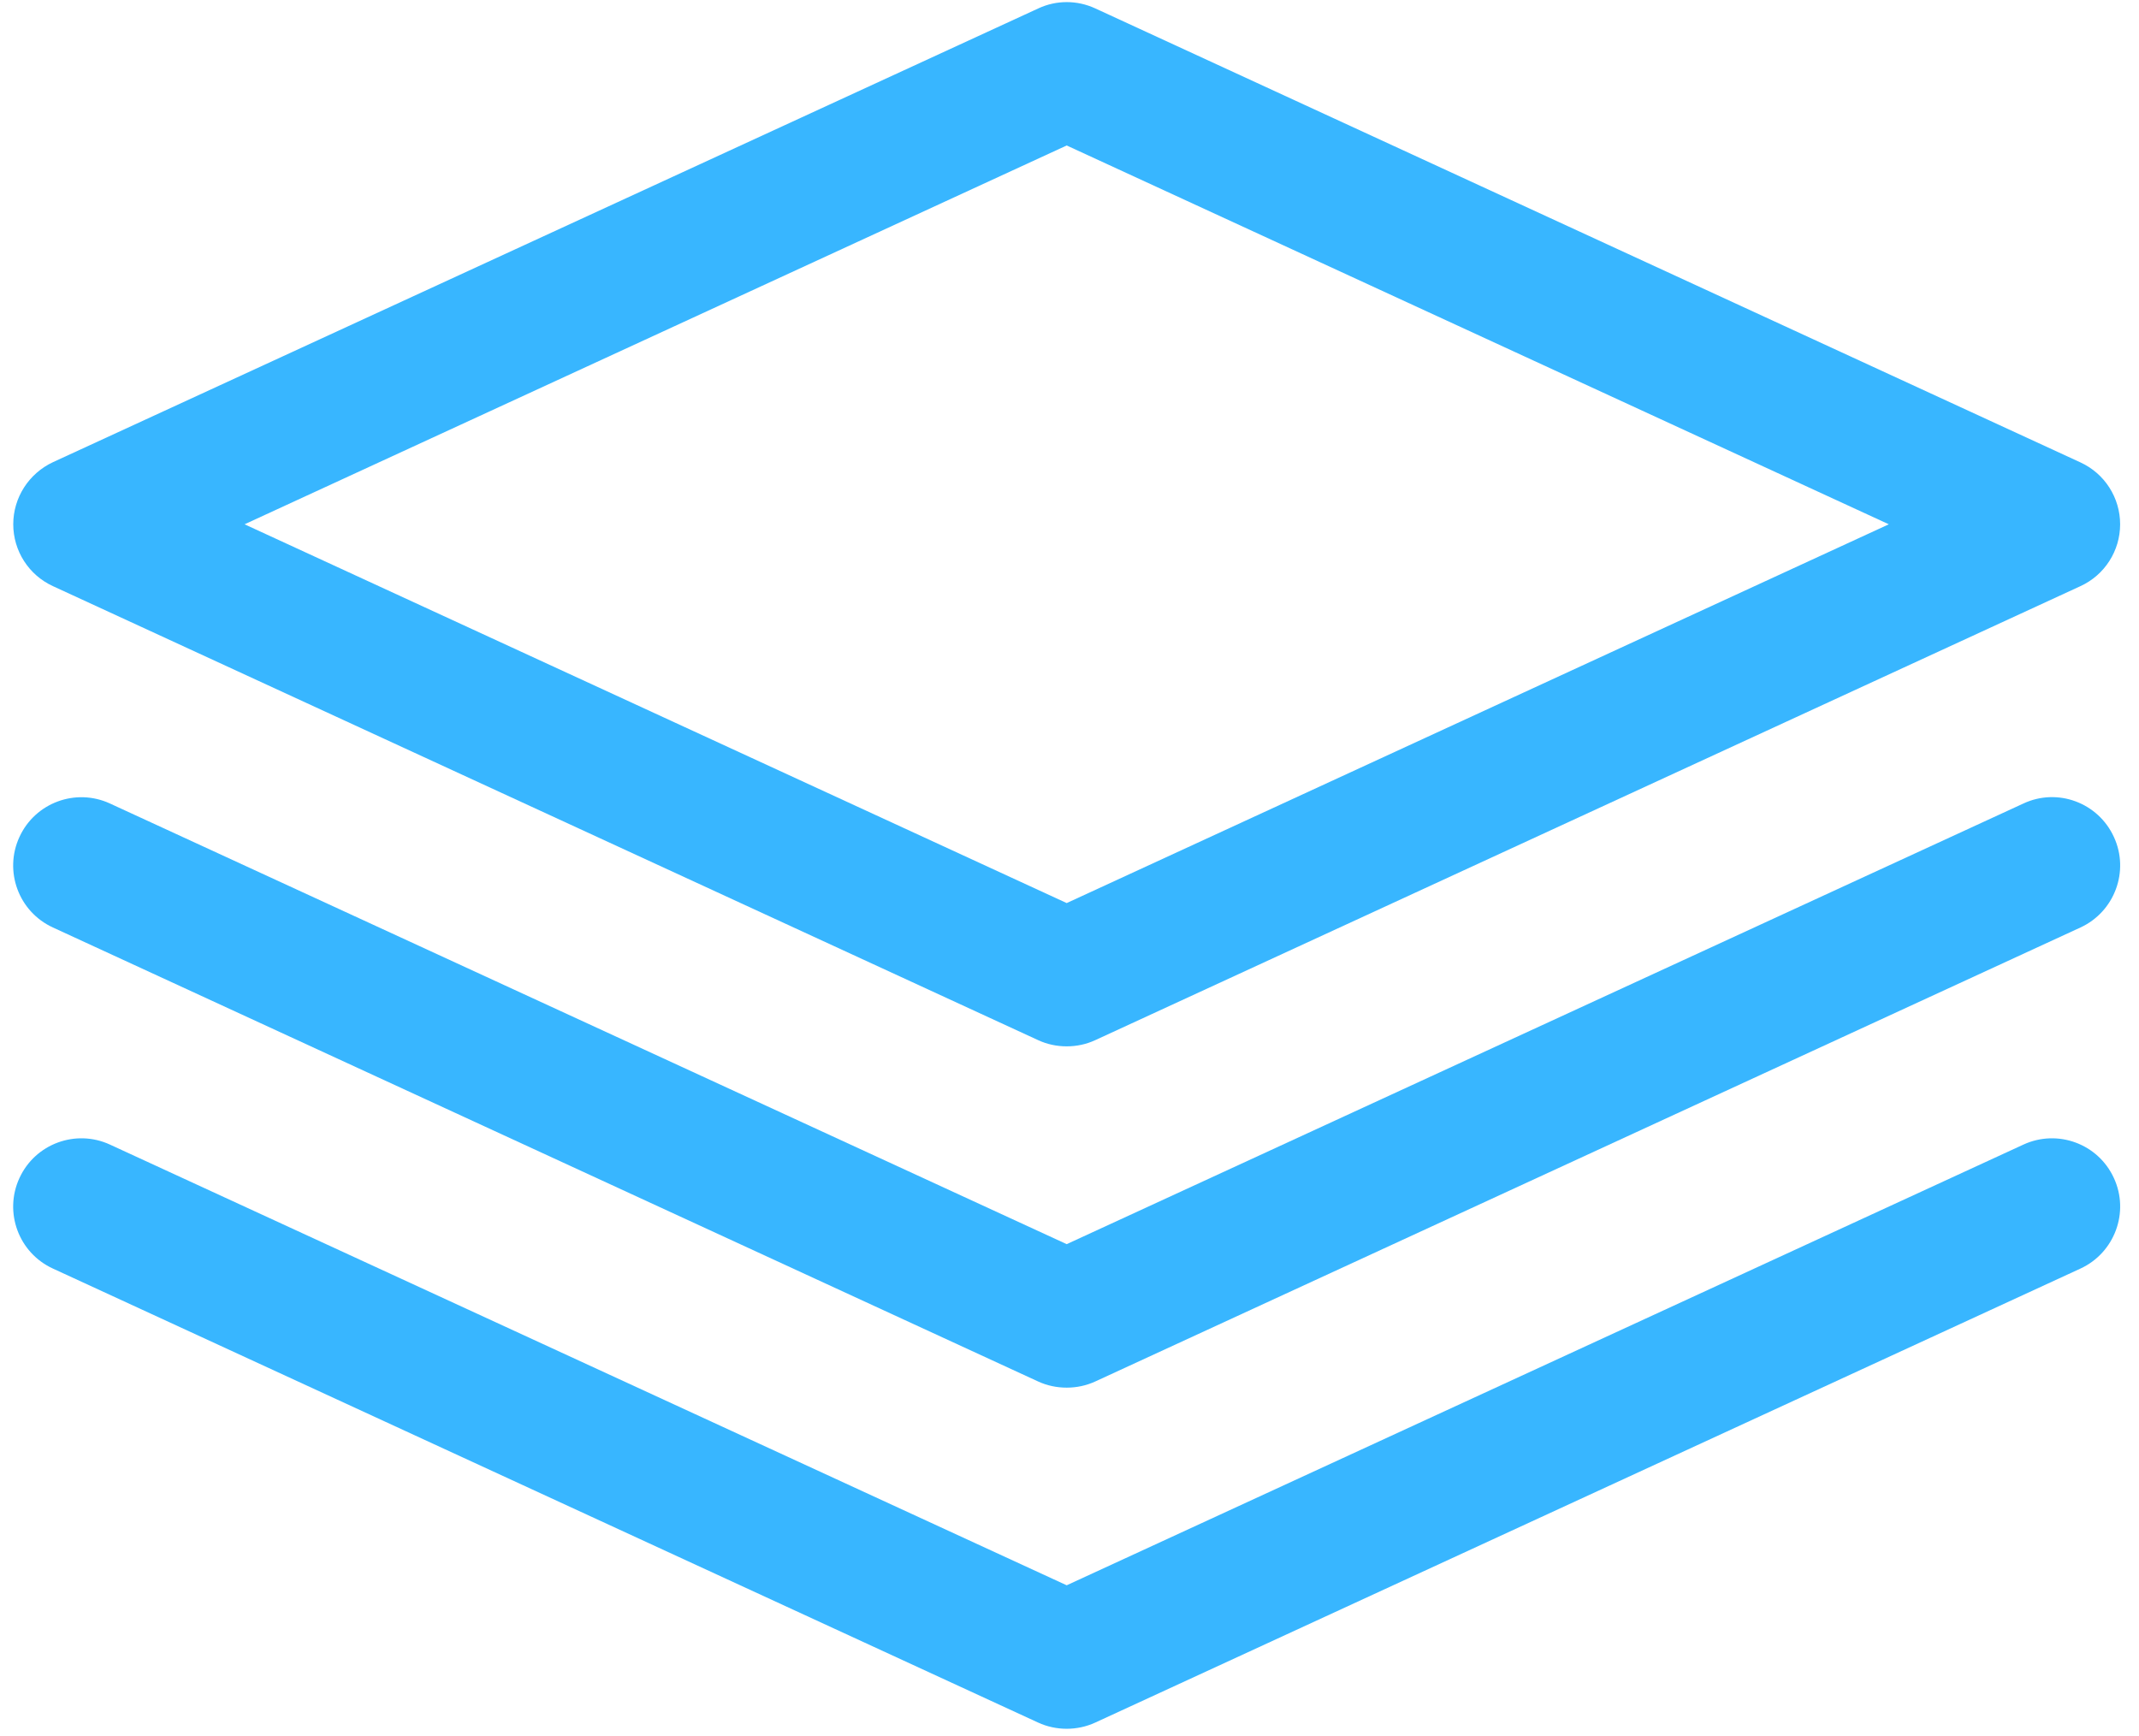 <svg xmlns="http://www.w3.org/2000/svg" xmlns:xlink="http://www.w3.org/1999/xlink" width="308" zoomAndPan="magnify" viewBox="0 0 230.88 187.5" height="250" preserveAspectRatio="xMidYMid meet" version="1.0"><path fill="#38b6ff" d="M 218.461 86.773 L 115.137 134.363 L 11.812 86.773 C 8.125 85.074 3.742 86.68 2.039 90.391 C 0.34 94.078 1.945 98.461 5.656 100.164 L 112.047 149.191 C 113.027 149.645 114.082 149.859 115.137 149.859 C 116.191 149.859 117.242 149.645 118.227 149.191 L 224.617 100.164 C 228.305 98.461 229.934 94.078 228.23 90.391 C 226.531 86.68 222.148 85.051 218.461 86.773 Z M 218.461 86.773 " fill-opacity="1" fill-rule="nonzero"/><path fill="#38b6ff" d="M 218.461 123.609 L 115.137 171.203 L 11.812 123.609 C 8.125 121.91 3.742 123.516 2.039 127.227 C 0.34 130.914 1.945 135.297 5.656 137 L 112.047 186.027 C 113.027 186.48 114.082 186.699 115.137 186.699 C 116.191 186.699 117.242 186.48 118.227 186.027 L 224.617 137 C 228.305 135.297 229.934 130.914 228.23 127.227 C 226.531 123.516 222.148 121.91 218.461 123.609 Z M 218.461 123.609 " fill-opacity="1" fill-rule="nonzero"/><path fill="#38b6ff" d="M 5.656 63.301 L 112.047 112.328 C 113.027 112.785 114.082 113 115.137 113 C 116.191 113 117.242 112.785 118.227 112.328 L 224.617 63.301 C 227.227 62.105 228.902 59.492 228.902 56.621 C 228.902 53.746 227.227 51.137 224.617 49.938 L 118.227 0.91 C 116.262 0 114.012 0 112.07 0.91 L 5.656 49.914 C 3.047 51.137 1.371 53.746 1.371 56.621 C 1.371 59.492 3.047 62.105 5.656 63.301 Z M 115.137 15.711 L 203.922 56.621 L 115.137 97.527 L 26.352 56.621 Z M 115.137 15.711 " fill-opacity="1" fill-rule="nonzero"/></svg>
